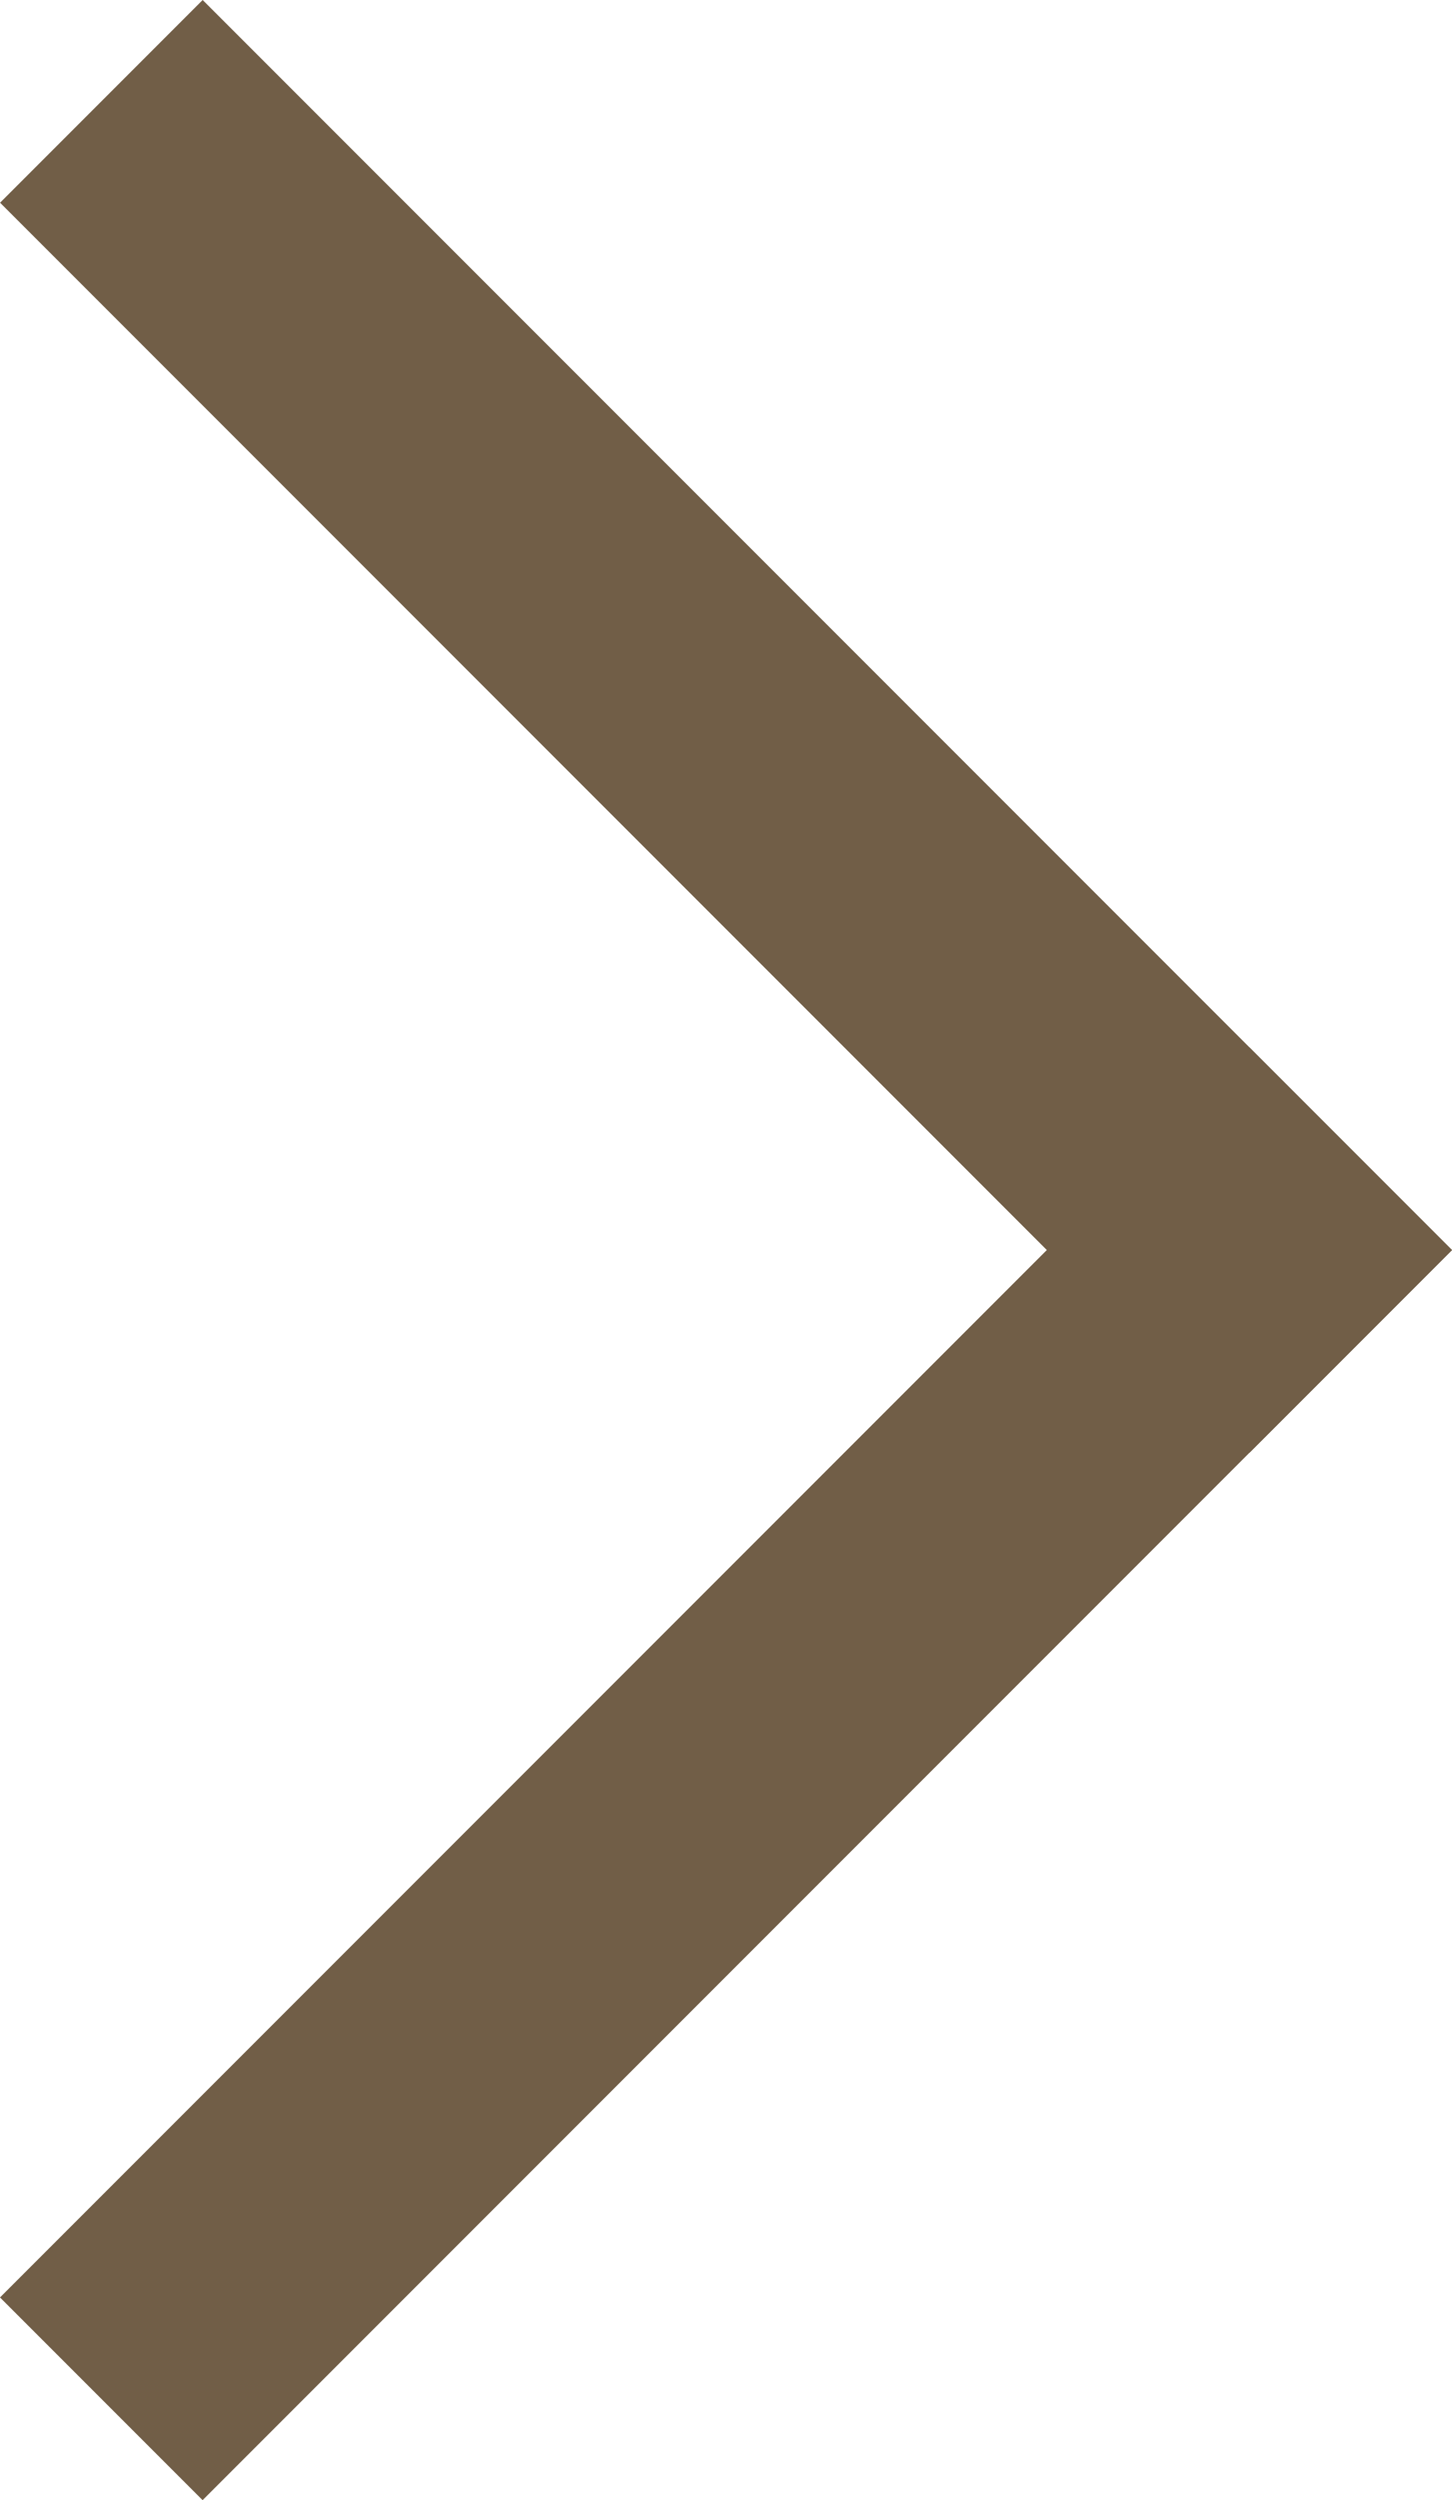 <svg xmlns="http://www.w3.org/2000/svg" xmlns:xlink="http://www.w3.org/1999/xlink" width="18.32" height="31.527" viewBox="0 0 18.32 31.527">
  <defs>
    <clipPath id="clip-path">
      <rect width="18.32" height="31.527" fill="none"/>
    </clipPath>
  </defs>
  <g id="Repeat_Grid_13" data-name="Repeat Grid 13" clip-path="url(#clip-path)">
    <g transform="translate(-1229 -417.237)">
      <g id="Component_16_25" data-name="Component 16 – 25" transform="translate(1229 417.237)">
        <g id="Group_58" data-name="Group 58" transform="translate(18.32 0) rotate(90)">
          <rect id="Rectangle_56" data-name="Rectangle 56" width="22.293" height="3.615" transform="translate(0 15.763) rotate(-45)" fill="#715e47"/>
          <rect id="Rectangle_57" data-name="Rectangle 57" width="22.293" height="3.615" transform="translate(28.971 18.32) rotate(-135)" fill="#715e47"/>
        </g>
      </g>
    </g>
  </g>
</svg>
